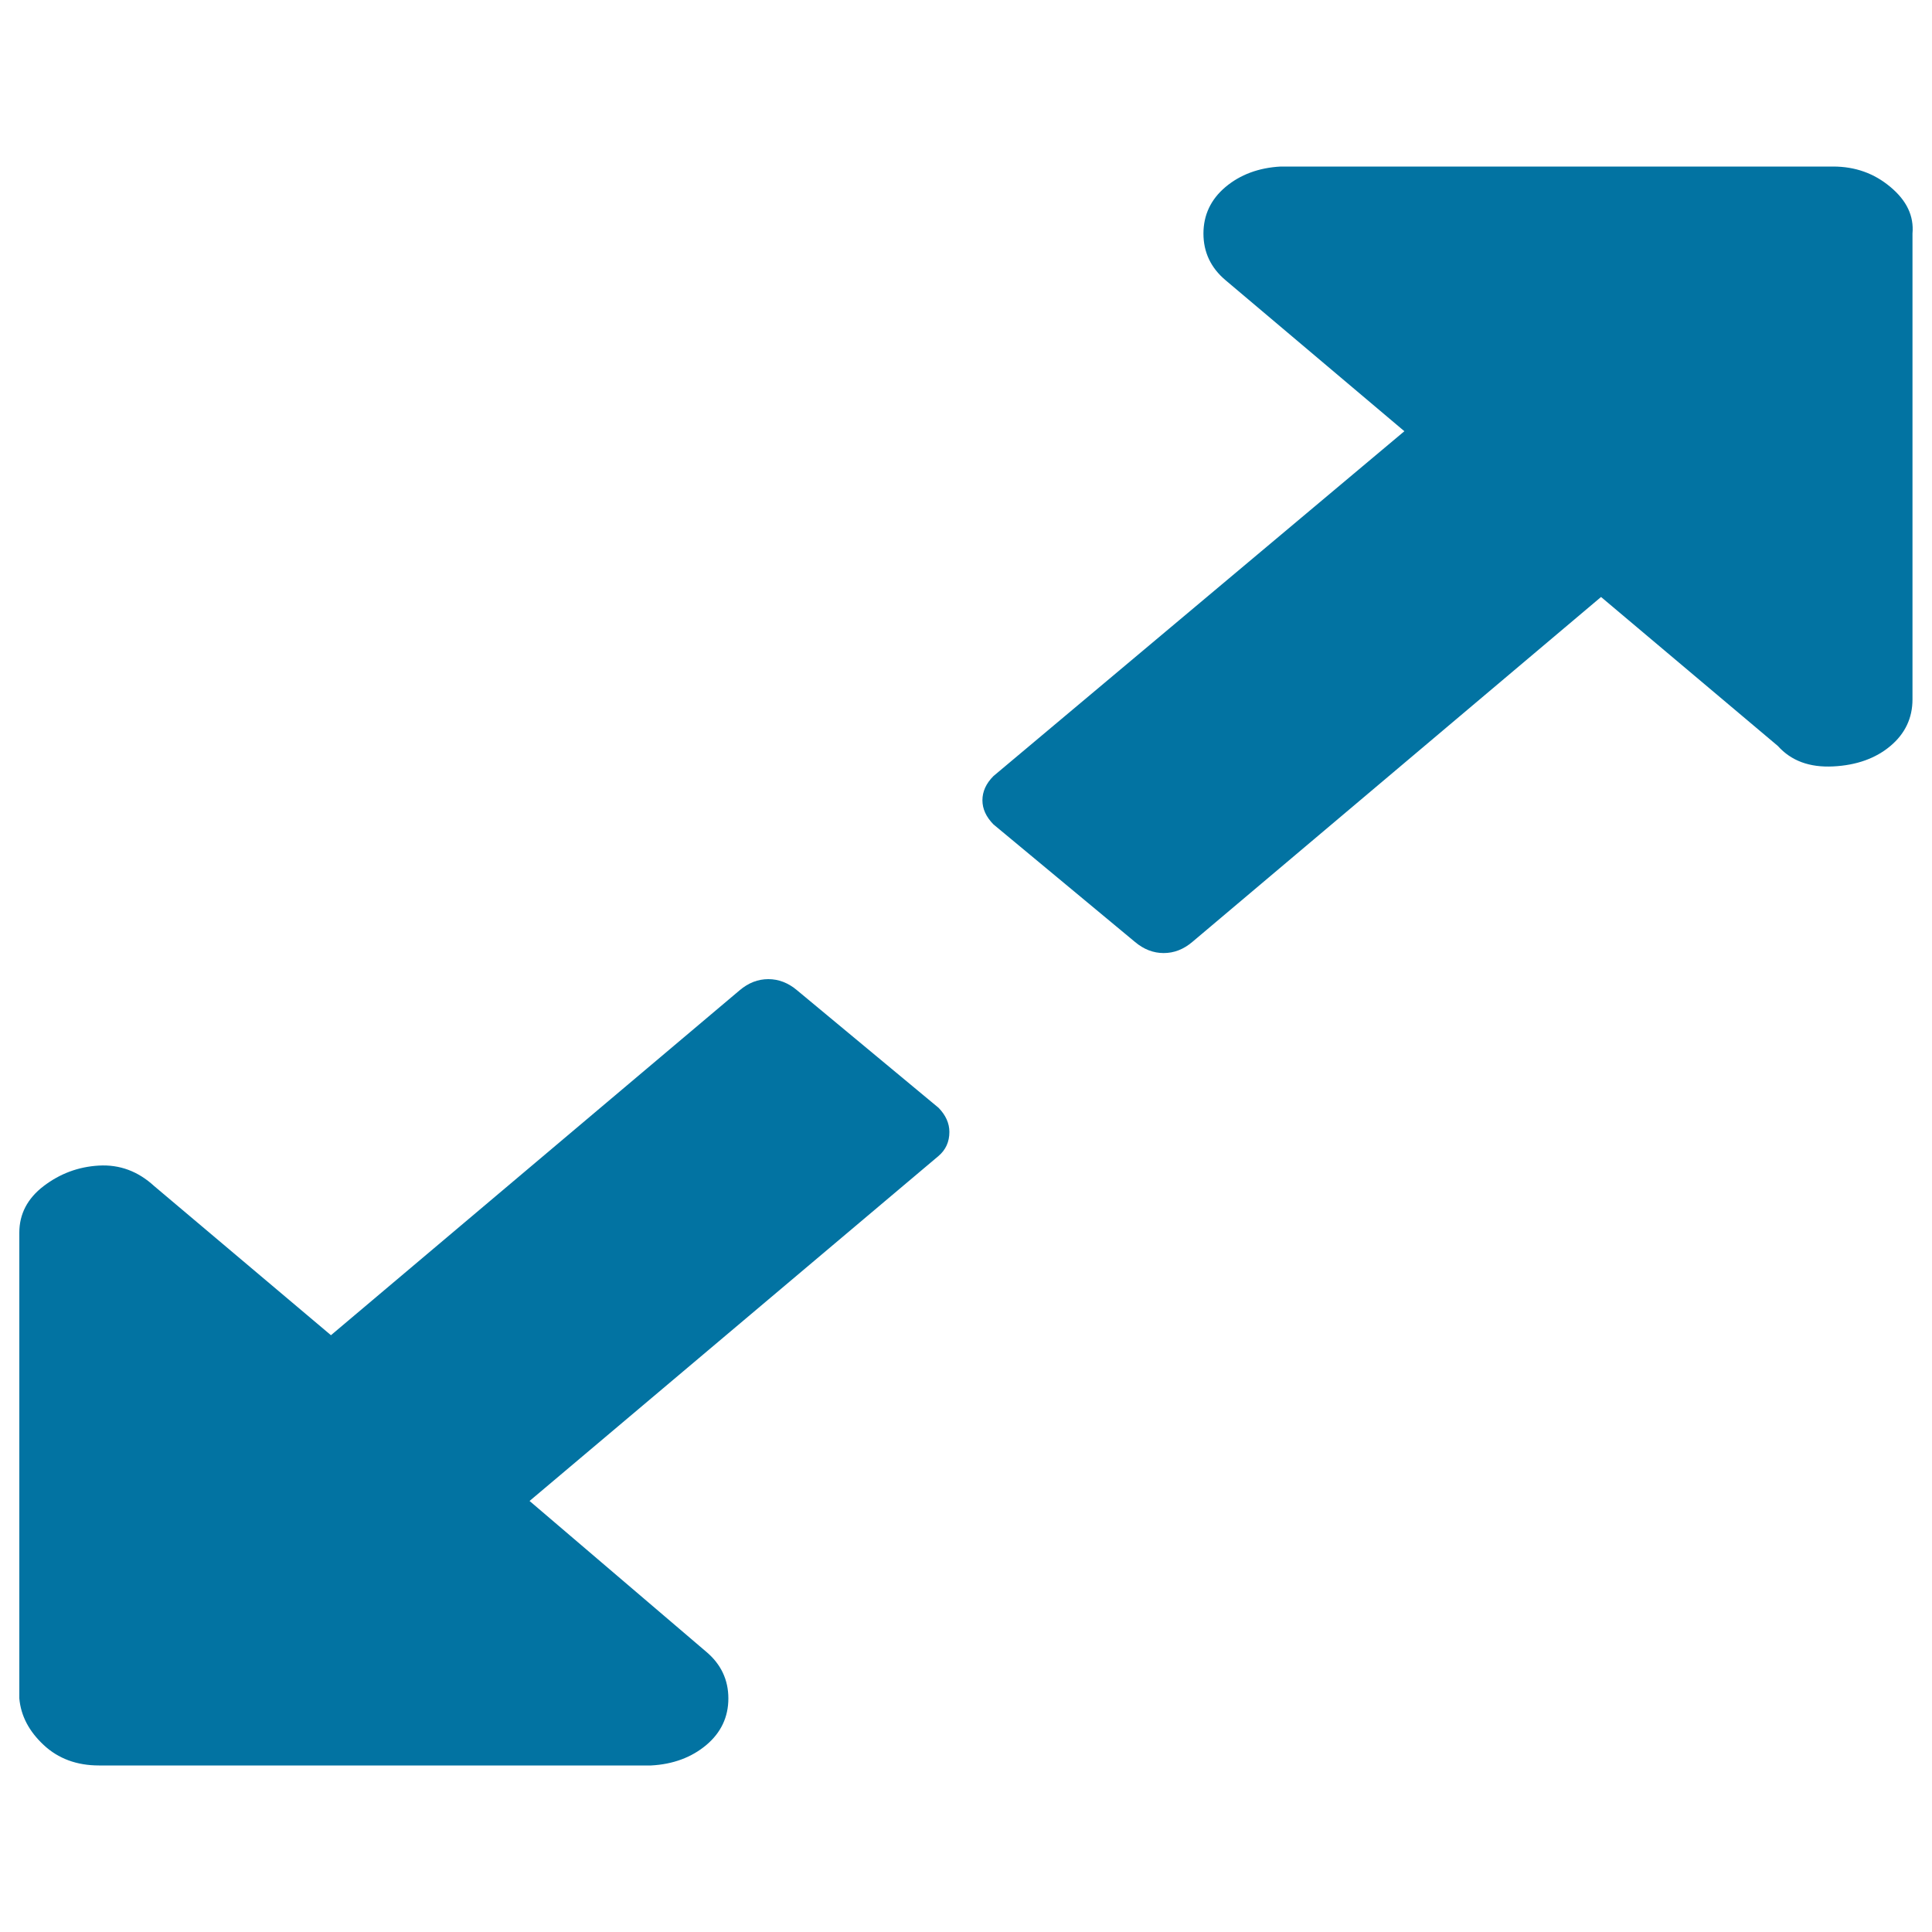 <svg xmlns="http://www.w3.org/2000/svg" viewBox="0 0 1000 1000" style="fill:#0273a2">
<title>Resize Full SVG icon</title>
<path d="M491.4,585.9c0,5.1-1.9,9.3-5.7,12.5L274.1,776.9l91.5,78.1c7.6,6.4,11.4,14.5,11.4,24.1c0,9.6-3.8,17.7-11.4,24.1s-17.2,10-28.6,10.6H51.2c-11.4,0-21-3.5-28.6-10.6c-7.6-7.1-11.8-15.1-12.6-24.1V638c0-9.6,4.2-17.7,12.6-24.1c8.4-6.4,17.9-10,28.6-10.6c10.7-0.6,20.2,2.9,28.6,10.6l91.5,77.2l211.5-178.5c4.6-3.9,9.5-5.8,14.9-5.8c5.3,0,10.3,1.9,14.9,5.8l73.2,60.8C489.5,577.2,491.4,581.4,491.4,585.9L491.4,585.9z M989.9,120.9V362c0,9.6-3.8,17.7-11.4,24.1c-7.6,6.4-17.5,10-29.7,10.6s-21.7-2.9-28.6-10.6L828.7,309L617.2,487.5c-4.6,3.9-9.5,5.8-14.9,5.8c-5.3,0-10.3-1.9-14.9-5.8l-73.2-60.8c-3.8-3.9-5.7-8-5.7-12.5c0-4.5,1.9-8.7,5.7-12.5l212.7-178.5L634.3,145c-7.6-6.4-11.4-14.5-11.4-24.1c0-9.6,3.8-17.7,11.4-24.1c7.6-6.4,17.2-10,28.6-10.6h285.9c11.4,0,21.3,3.5,29.7,10.6C986.9,103.8,990.7,111.8,989.9,120.9z"/>
</svg>